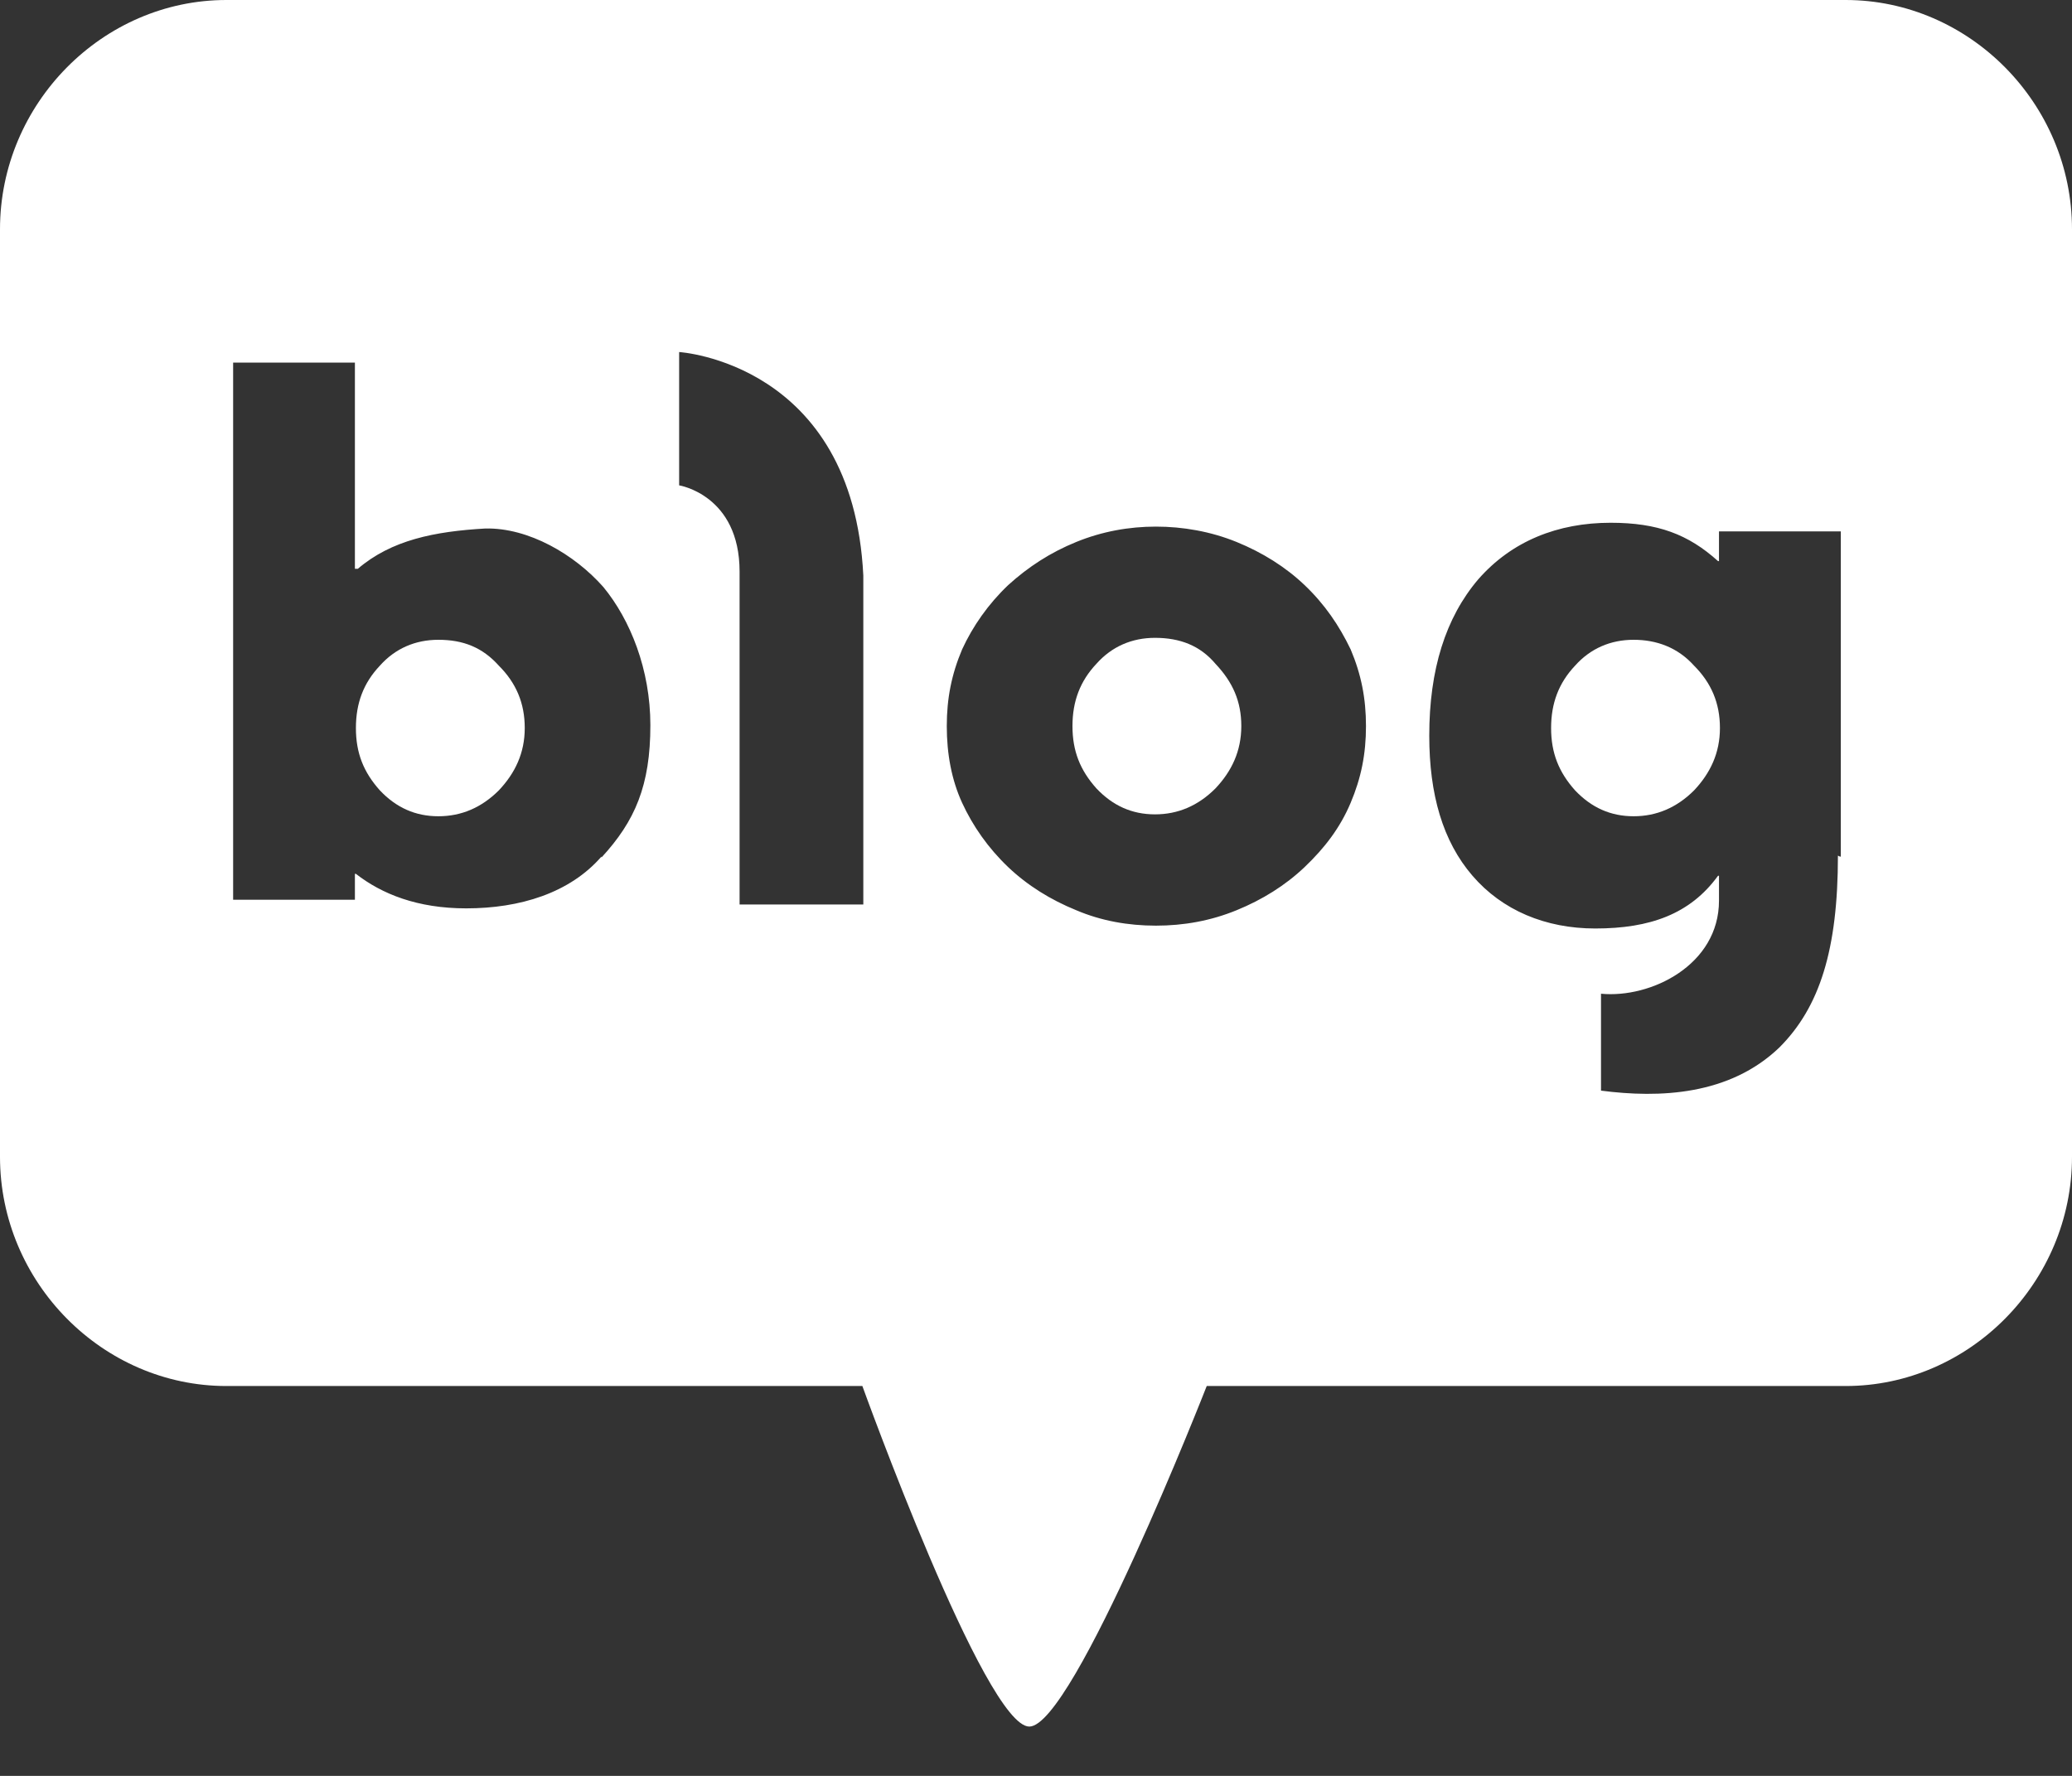 <svg width="35" height="30" viewBox="0 0 35 30" fill="none" xmlns="http://www.w3.org/2000/svg">
<rect x="0" y="0" width="35" height="30" fill="#333333" stroke="none"/>
<g clip-path="url(#clip0_127_152)">
<path d="M7.405 10.808C7.016 10.808 6.676 10.954 6.417 11.245C6.141 11.537 6.012 11.877 6.012 12.299C6.012 12.72 6.141 13.044 6.417 13.352C6.692 13.643 7.016 13.789 7.405 13.789C7.794 13.789 8.134 13.643 8.426 13.352C8.702 13.06 8.864 12.72 8.864 12.299C8.864 11.877 8.718 11.537 8.426 11.245C8.151 10.938 7.827 10.808 7.405 10.808Z" fill="white"/>
<path d="M19.51 10.775C19.121 10.775 18.781 10.921 18.521 11.213C18.246 11.505 18.116 11.845 18.116 12.266C18.116 12.688 18.246 13.012 18.521 13.319C18.797 13.611 19.121 13.757 19.51 13.757C19.899 13.757 20.239 13.611 20.531 13.319C20.806 13.028 20.968 12.688 20.968 12.266C20.968 11.845 20.822 11.521 20.531 11.213C20.271 10.905 19.931 10.775 19.51 10.775Z" fill="white"/>
<path d="M27.595 10.808C27.206 10.808 26.866 10.954 26.606 11.245C26.331 11.537 26.201 11.877 26.201 12.299C26.201 12.72 26.331 13.044 26.606 13.352C26.882 13.643 27.206 13.789 27.595 13.789C27.984 13.789 28.324 13.643 28.616 13.352C28.891 13.06 29.053 12.72 29.053 12.299C29.053 11.877 28.907 11.537 28.616 11.245C28.34 10.938 27.984 10.808 27.595 10.808Z" fill="white"/>
<path d="M31.176 0H3.824C1.734 0 0 1.75 0 3.873V19.542C0 21.664 1.734 23.414 3.824 23.414H14.567C14.567 23.414 16.641 29.167 17.387 29.167C18.132 29.167 20.384 23.414 20.384 23.414H31.176C33.266 23.414 35 21.664 35 19.542V3.873C35 1.75 33.266 0 31.176 0ZM10.16 14.47C9.625 15.086 8.782 15.345 7.875 15.345C7.049 15.345 6.449 15.102 6.012 14.762H5.995V15.199H3.938V6.125H5.995V9.609H6.044C6.611 9.123 7.34 8.977 8.199 8.928C8.928 8.912 9.706 9.366 10.192 9.917C10.646 10.468 10.986 11.31 10.986 12.25C10.986 13.271 10.727 13.87 10.16 14.486V14.47ZM14.583 15.28H12.493V9.657C12.493 8.361 11.472 8.199 11.472 8.199V5.947C11.472 5.947 14.405 6.125 14.583 9.722V15.28ZM22.815 13.562C22.637 13.984 22.377 14.324 22.037 14.648C21.713 14.956 21.324 15.199 20.887 15.377C20.449 15.556 19.995 15.637 19.526 15.637C19.056 15.637 18.602 15.556 18.181 15.377C17.743 15.199 17.354 14.956 17.03 14.648C16.69 14.324 16.431 13.951 16.252 13.562C16.074 13.174 15.993 12.736 15.993 12.266C15.993 11.796 16.074 11.391 16.252 10.97C16.431 10.581 16.69 10.208 17.03 9.884C17.37 9.576 17.743 9.333 18.181 9.155C18.618 8.977 19.072 8.896 19.526 8.896C19.979 8.896 20.449 8.977 20.887 9.155C21.324 9.333 21.713 9.576 22.037 9.884C22.377 10.208 22.62 10.565 22.815 10.97C22.993 11.391 23.074 11.796 23.074 12.266C23.074 12.736 22.993 13.141 22.815 13.562ZM31.046 14.454C31.046 16.042 30.738 17.014 30.058 17.694C29.215 18.505 28.032 18.553 27.044 18.424V16.787C27.887 16.868 29.037 16.301 29.037 15.215V14.794H29.021C28.551 15.442 27.87 15.685 26.947 15.685C26.104 15.685 25.375 15.377 24.873 14.794C24.37 14.211 24.143 13.417 24.143 12.428C24.143 11.31 24.419 10.435 24.97 9.787C25.537 9.139 26.315 8.831 27.206 8.831C28 8.831 28.518 9.025 29.021 9.479H29.037V8.977H31.095V14.47H31.079L31.046 14.454Z" fill="white"/>
</g>
<defs>
<clipPath id="clip0_127_152">
<rect width="35" height="29.167" fill="white"/>
</clipPath>
</defs>
</svg>
